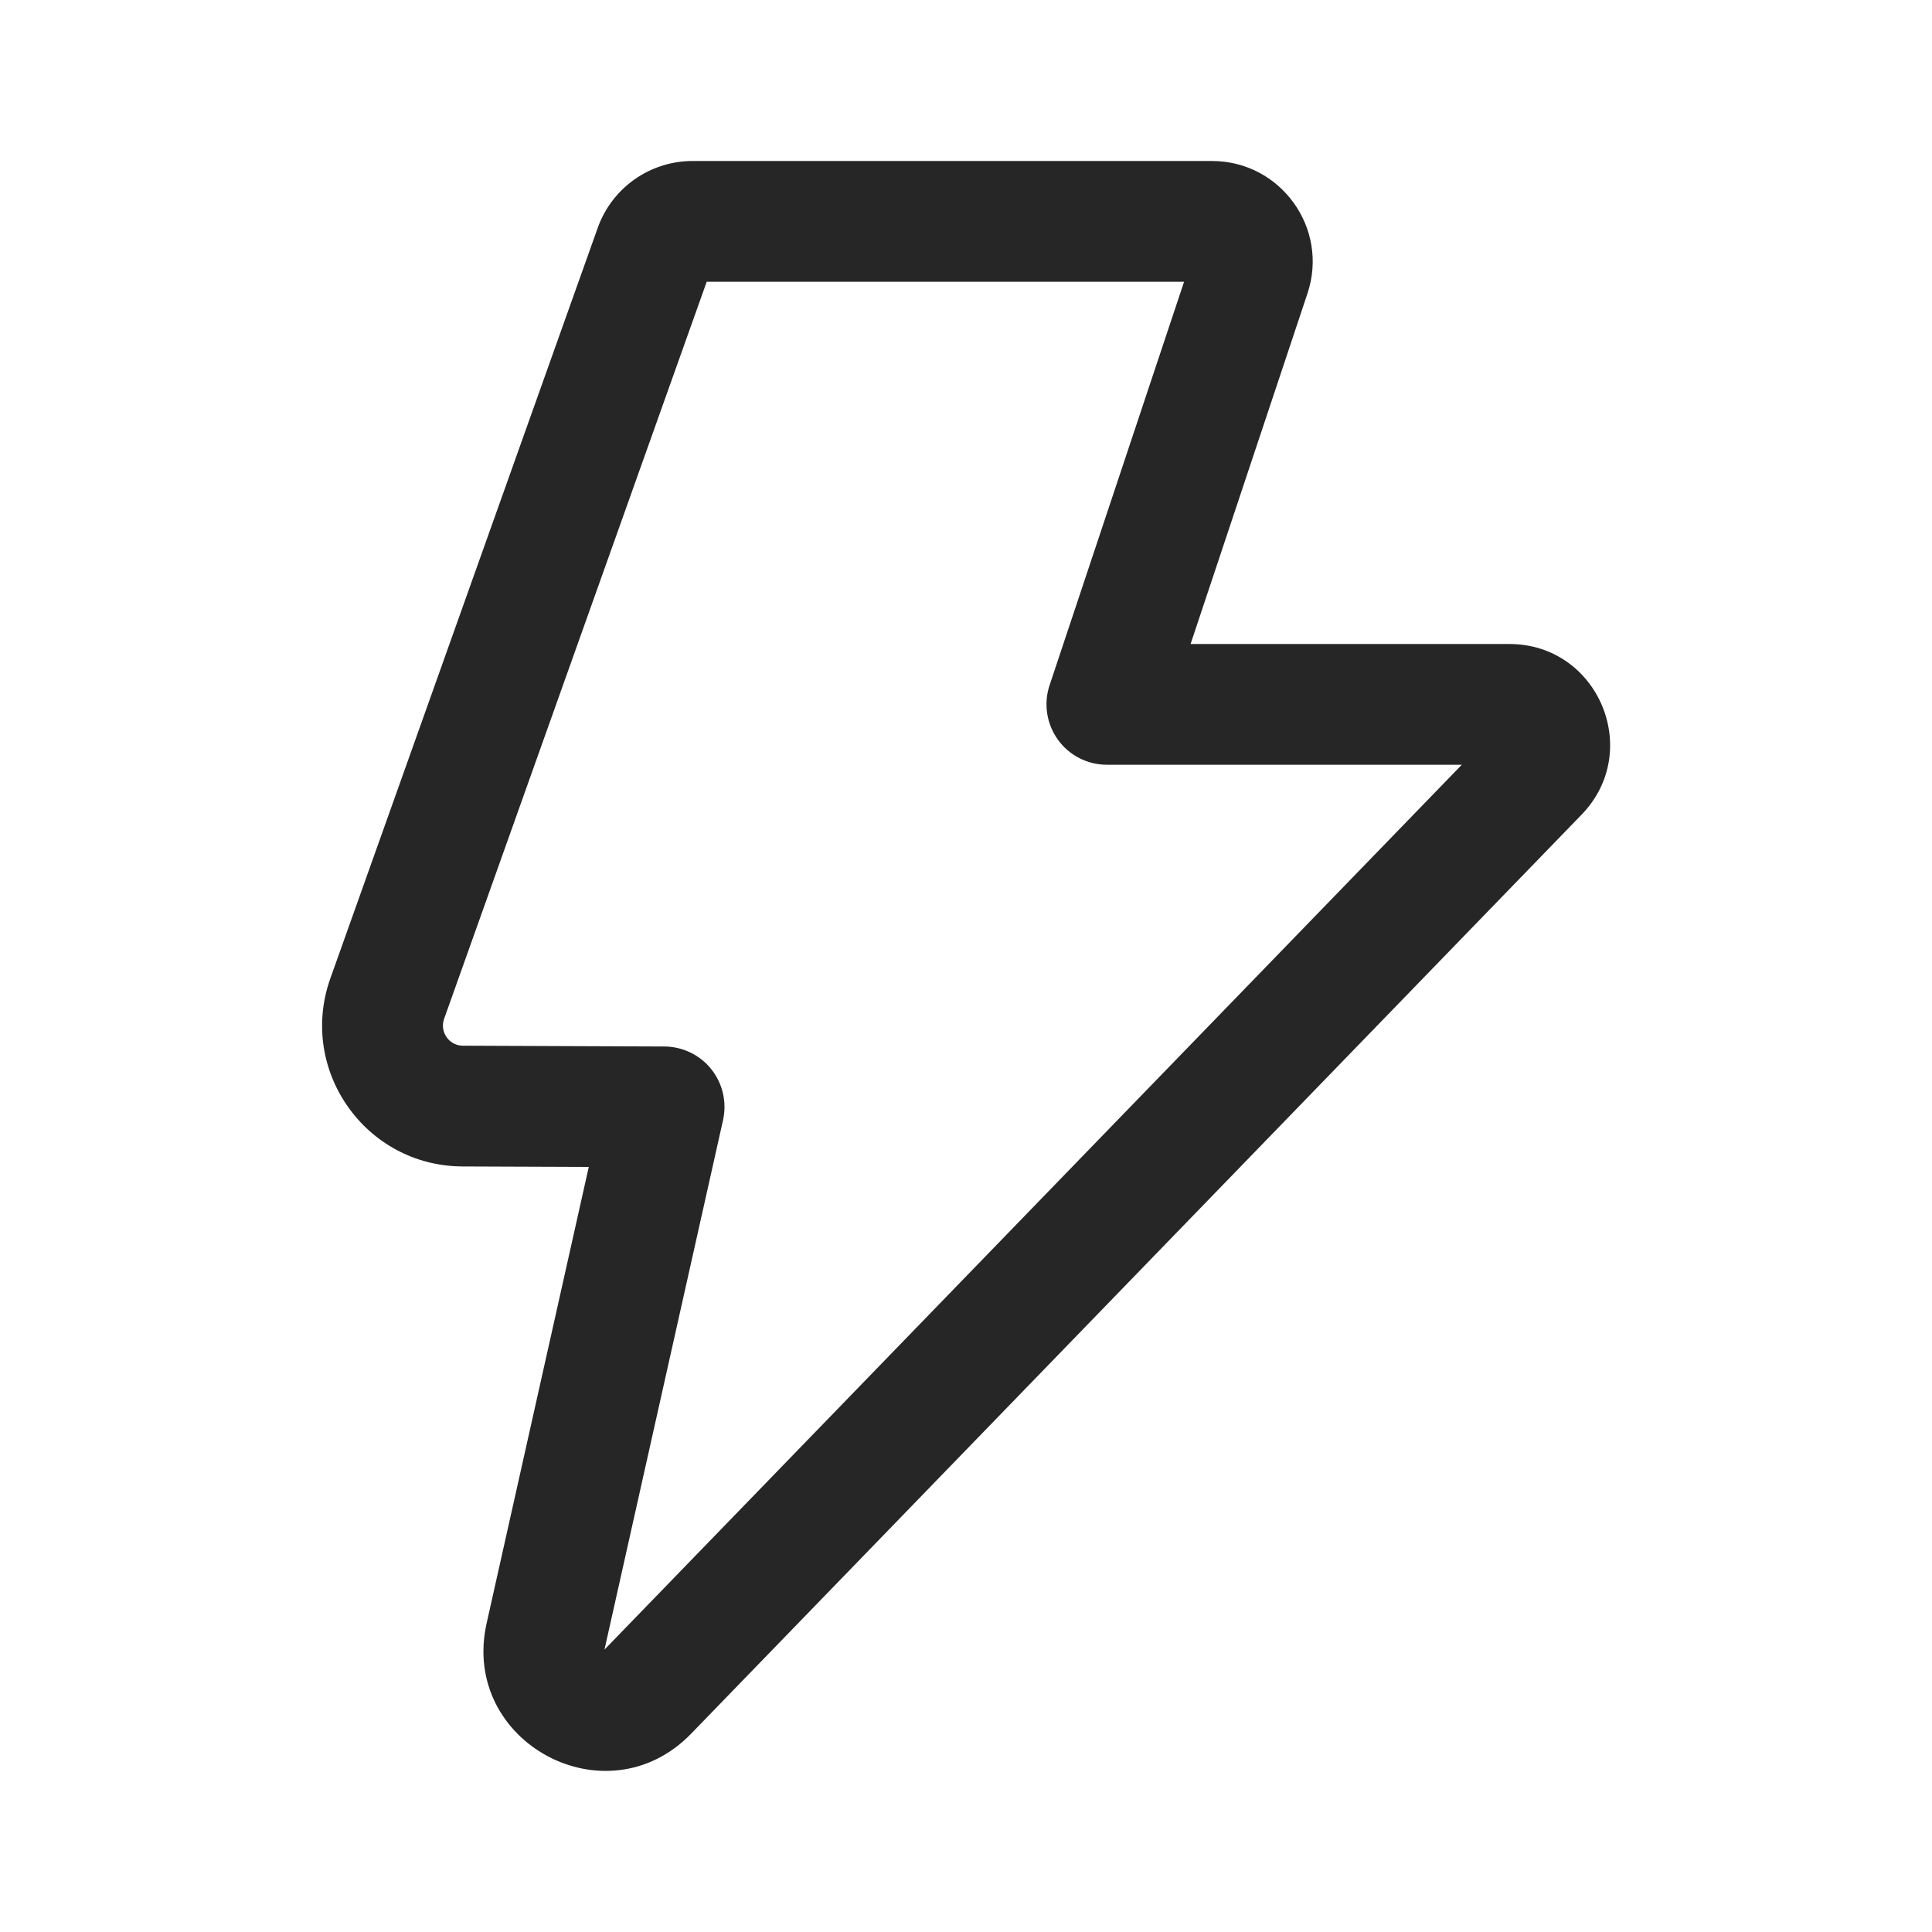 <svg width="24" height="24" viewBox="0 0 24 24" fill="none" xmlns="http://www.w3.org/2000/svg">
<path d="M7.425 2.831C7.602 2.333 8.074 2 8.603 2H15.056C15.909 2 16.512 2.836 16.242 3.645L14.79 8H18.749C19.853 8 20.415 9.327 19.647 10.12L8.586 21.536C7.532 22.624 5.714 21.642 6.045 20.165L7.314 14.496L5.746 14.49C4.539 14.486 3.699 13.29 4.104 12.153L7.425 2.831ZM8.779 3.5L5.517 12.656C5.459 12.819 5.579 12.99 5.751 12.99L8.253 13C8.48 13.001 8.695 13.105 8.836 13.282C8.978 13.46 9.031 13.692 8.982 13.914L7.509 20.492L18.159 9.5H13.75C13.509 9.5 13.282 9.384 13.142 9.189C13.001 8.993 12.962 8.742 13.038 8.513L14.709 3.5H8.779Z" fill="#262626"/>
</svg>
